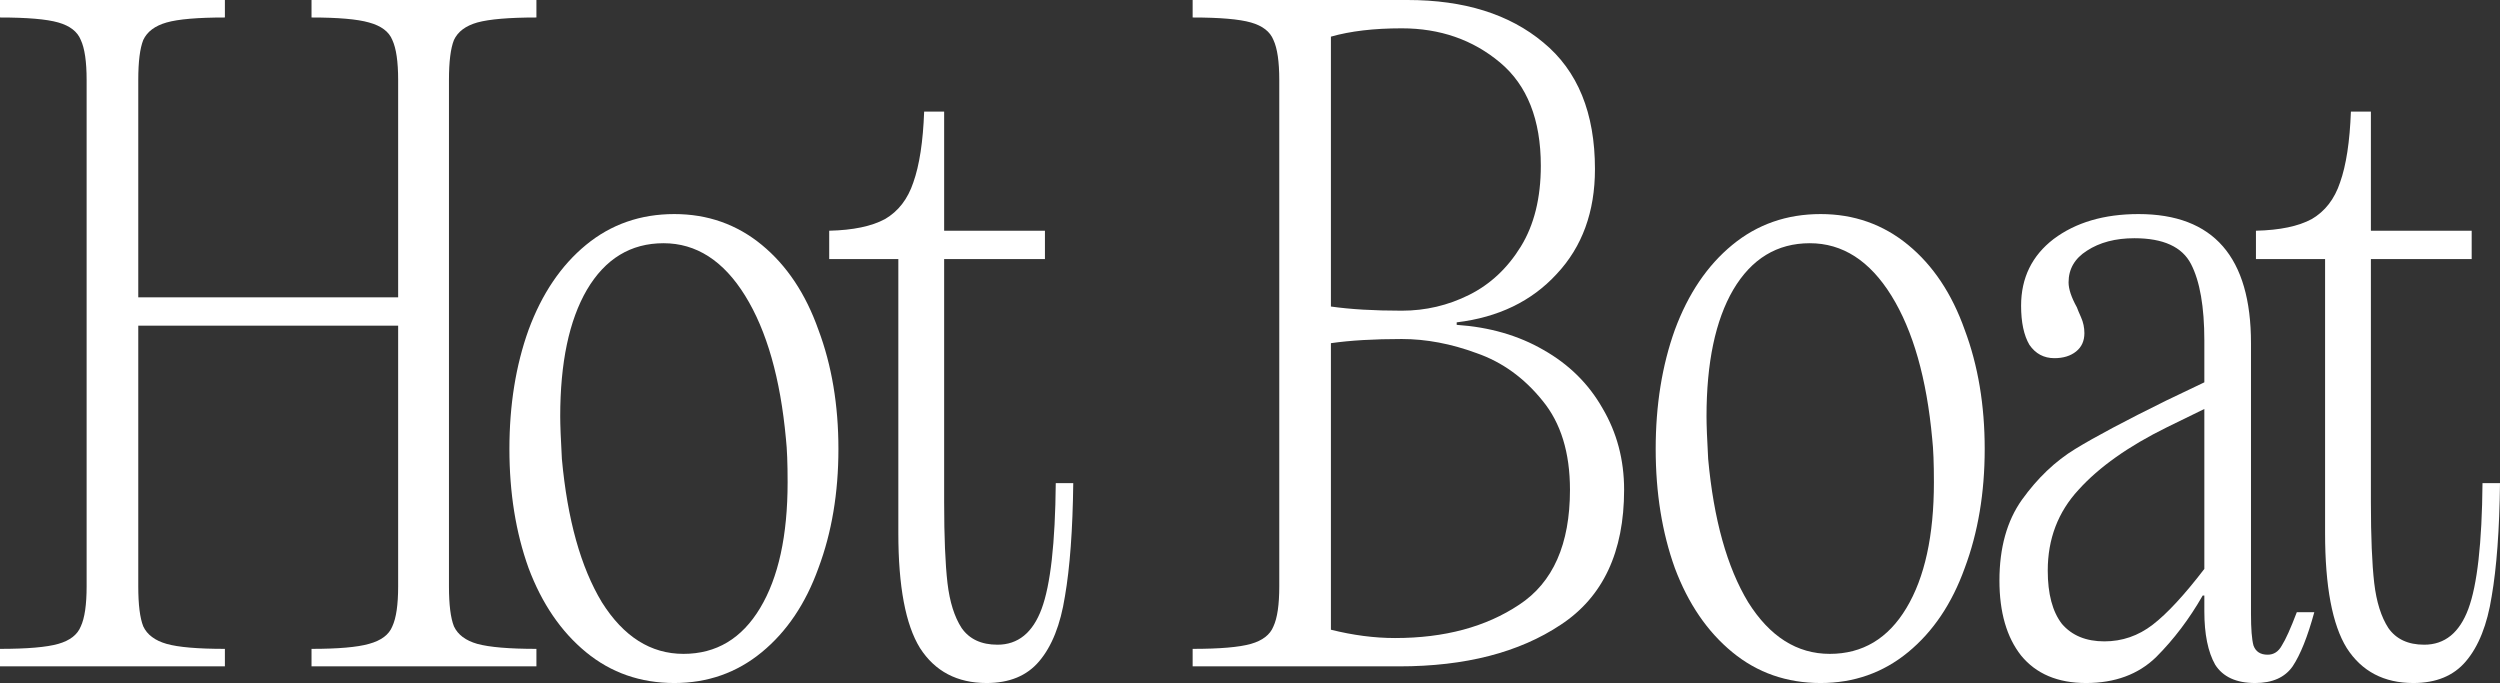 <?xml version="1.0" encoding="UTF-8"?> <svg xmlns="http://www.w3.org/2000/svg" viewBox="0 0 126.058 34.44" fill="none"><rect x="0" y="0" width="126.058" height="34.44" fill="#333333" stroke="none"/><path d="M27.048 0.882C25.676 0.882 24.682 0.966 24.066 1.134C23.478 1.302 23.086 1.596 22.89 2.016C22.722 2.436 22.638 3.108 22.638 4.032V29.568C22.638 30.492 22.722 31.164 22.89 31.584C23.086 32.004 23.478 32.298 24.066 32.466C24.682 32.634 25.676 32.718 27.048 32.718V33.6H15.708V32.718C17.052 32.718 18.018 32.634 18.606 32.466C19.222 32.298 19.614 32.004 19.782 31.584C19.978 31.164 20.076 30.492 20.076 29.568V16.422H6.972V29.568C6.972 30.492 7.056 31.164 7.224 31.584C7.42 32.004 7.812 32.298 8.4 32.466C8.988 32.634 9.968 32.718 11.34 32.718V33.6H0V32.718C1.372 32.718 2.352 32.634 2.94 32.466C3.528 32.298 3.906 32.004 4.074 31.584C4.27 31.164 4.368 30.492 4.368 29.568V4.032C4.368 3.108 4.27 2.436 4.074 2.016C3.906 1.596 3.528 1.302 2.94 1.134C2.352 0.966 1.372 0.882 0 0.882V0H11.34V0.882C9.968 0.882 8.988 0.966 8.4 1.134C7.812 1.302 7.42 1.596 7.224 2.016C7.056 2.436 6.972 3.108 6.972 4.032V14.994H20.076V4.032C20.076 3.108 19.978 2.436 19.782 2.016C19.614 1.596 19.222 1.302 18.606 1.134C18.018 0.966 17.052 0.882 15.708 0.882V0H27.048V0.882Z" fill="white"></path><path d="M34.002 34.44C32.294 34.44 30.81 33.922 29.55 32.886C28.29 31.85 27.324 30.436 26.652 28.644C26.008 26.852 25.686 24.85 25.686 22.638C25.686 20.426 26.008 18.424 26.652 16.632C27.324 14.812 28.29 13.384 29.55 12.348C30.81 11.312 32.294 10.794 34.002 10.794C35.682 10.794 37.152 11.312 38.412 12.348C39.672 13.384 40.624 14.812 41.268 16.632C41.94 18.424 42.276 20.426 42.276 22.638C42.276 24.85 41.94 26.852 41.268 28.644C40.624 30.436 39.672 31.85 38.412 32.886C37.152 33.922 35.682 34.44 34.002 34.44ZM34.464 32.97C36.116 32.97 37.404 32.2 38.328 30.66C39.252 29.12 39.714 27.006 39.714 24.318C39.714 23.366 39.686 22.638 39.63 22.134C39.35 19.082 38.664 16.674 37.572 14.91C36.48 13.146 35.108 12.264 33.456 12.264C31.804 12.264 30.516 13.048 29.592 14.616C28.696 16.156 28.248 18.284 28.248 21C28.248 21.42 28.276 22.134 28.332 23.142C28.612 26.194 29.284 28.602 30.348 30.366C31.44 32.102 32.812 32.97 34.464 32.97Z" fill="white"></path><path d="M54.117 24.36C54.089 26.712 53.949 28.616 53.697 30.072C53.473 31.5 53.039 32.592 52.395 33.348C51.779 34.076 50.897 34.44 49.749 34.44C48.265 34.44 47.145 33.852 46.389 32.676C45.661 31.5 45.297 29.568 45.297 26.88V13.062H41.811V11.634C43.015 11.606 43.953 11.41 44.625 11.046C45.297 10.654 45.773 10.038 46.053 9.198C46.361 8.33 46.543 7.14 46.599 5.628H47.607V11.634H52.689V13.062H47.607V25.326C47.607 27.062 47.663 28.42 47.775 29.4C47.887 30.352 48.125 31.108 48.489 31.668C48.881 32.228 49.483 32.508 50.295 32.508C51.331 32.508 52.073 31.906 52.521 30.702C52.969 29.498 53.207 27.384 53.235 24.36H54.117Z" fill="white"></path><path d="M60.137 32.718C61.509 32.718 62.489 32.634 63.077 32.466C63.665 32.298 64.043 32.004 64.211 31.584C64.407 31.164 64.505 30.492 64.505 29.568V4.032C64.505 3.108 64.407 2.436 64.211 2.016C64.043 1.596 63.665 1.302 63.077 1.134C62.489 0.966 61.509 0.882 60.137 0.882V0H70.973C73.829 0 76.111 0.714 77.819 2.142C79.555 3.57 80.423 5.698 80.423 8.526C80.423 10.682 79.779 12.446 78.491 13.818C77.231 15.19 75.551 16.002 73.451 16.254V16.38C75.103 16.492 76.559 16.912 77.819 17.64C79.107 18.368 80.101 19.348 80.801 20.58C81.529 21.812 81.893 23.184 81.893 24.696C81.893 27.832 80.829 30.1 78.701 31.5C76.601 32.9 73.885 33.6 70.553 33.6H60.137V32.718ZM67.109 15.456C68.089 15.596 69.279 15.666 70.679 15.666C71.883 15.666 73.017 15.4 74.081 14.868C75.145 14.336 76.013 13.524 76.685 12.432C77.357 11.34 77.693 9.982 77.693 8.358C77.693 6.034 77.007 4.298 75.635 3.15C74.263 2.002 72.611 1.428 70.679 1.428C69.279 1.428 68.089 1.568 67.109 1.848V15.456ZM67.109 31.752C68.229 32.032 69.307 32.172 70.343 32.172C72.835 32.172 74.921 31.612 76.601 30.492C78.309 29.372 79.163 27.44 79.163 24.696C79.163 22.82 78.701 21.322 77.777 20.202C76.853 19.054 75.747 18.256 74.459 17.808C73.171 17.332 71.911 17.094 70.679 17.094C69.279 17.094 68.089 17.164 67.109 17.304V31.752Z" fill="white"></path><path d="M91.802 34.44C90.094 34.44 88.61 33.922 87.35 32.886C86.089 31.85 85.123 30.436 84.451 28.644C83.807 26.852 83.485 24.85 83.485 22.638C83.485 20.426 83.807 18.424 84.451 16.632C85.123 14.812 86.089 13.384 87.35 12.348C88.61 11.312 90.094 10.794 91.802 10.794C93.481 10.794 94.951 11.312 96.212 12.348C97.472 13.384 98.423 14.812 99.067 16.632C99.739 18.424 100.075 20.426 100.075 22.638C100.075 24.85 99.739 26.852 99.067 28.644C98.423 30.436 97.472 31.85 96.212 32.886C94.951 33.922 93.481 34.44 91.802 34.44ZM92.264 32.97C93.916 32.97 95.204 32.2 96.127 30.66C97.052 29.12 97.514 27.006 97.514 24.318C97.514 23.366 97.486 22.638 97.429 22.134C97.15 19.082 96.463 16.674 95.372 14.91C94.279 13.146 92.908 12.264 91.256 12.264C89.604 12.264 88.316 13.048 87.391 14.616C86.496 16.156 86.048 18.284 86.048 21C86.048 21.42 86.075 22.134 86.131 23.142C86.411 26.194 87.083 28.602 88.148 30.366C89.239 32.102 90.612 32.97 92.264 32.97Z" fill="white"></path><path d="M116.694 30.87C116.358 32.102 115.994 33.012 115.602 33.6C115.21 34.16 114.58 34.44 113.712 34.44C112.76 34.44 112.088 34.132 111.696 33.516C111.332 32.872 111.15 31.976 111.15 30.828V30.03H111.066C110.394 31.206 109.61 32.242 108.714 33.138C107.818 34.006 106.642 34.44 105.186 34.44C103.758 34.44 102.666 33.978 101.91 33.054C101.182 32.13 100.818 30.87 100.818 29.274C100.818 27.622 101.196 26.264 101.952 25.2C102.736 24.108 103.632 23.254 104.64 22.638C105.648 22.022 107.174 21.21 109.218 20.202L111.15 19.278V17.178C111.15 15.47 110.926 14.182 110.478 13.314C110.03 12.446 109.078 12.012 107.622 12.012C106.67 12.012 105.872 12.222 105.228 12.642C104.612 13.034 104.304 13.566 104.304 14.238C104.304 14.574 104.444 14.994 104.724 15.498C104.752 15.582 104.822 15.75 104.934 16.002C105.046 16.254 105.102 16.52 105.102 16.8C105.102 17.192 104.962 17.5 104.682 17.724C104.402 17.948 104.038 18.06 103.59 18.06C103.058 18.06 102.638 17.836 102.33 17.388C102.05 16.912 101.91 16.254 101.91 15.414C101.91 14.014 102.456 12.894 103.548 12.054C104.668 11.214 106.096 10.794 107.832 10.794C111.612 10.794 113.502 12.964 113.502 17.304V30.954C113.502 31.71 113.544 32.242 113.628 32.55C113.74 32.858 113.978 33.012 114.342 33.012C114.65 33.012 114.888 32.858 115.056 32.55C115.252 32.242 115.504 31.682 115.812 30.87H116.694ZM106.11 32.34C107.006 32.34 107.818 32.06 108.546 31.5C109.274 30.94 110.142 30.002 111.15 28.686V20.622L109.26 21.546C107.328 22.498 105.844 23.548 104.808 24.696C103.772 25.816 103.254 27.174 103.254 28.77C103.254 29.946 103.492 30.842 103.968 31.458C104.472 32.046 105.186 32.34 106.11 32.34Z" fill="white"></path><path d="M126.058 24.36C126.03 26.712 125.89 28.616 125.638 30.072C125.414 31.5 124.98 32.592 124.336 33.348C123.72 34.076 122.838 34.44 121.69 34.44C120.206 34.44 119.086 33.852 118.33 32.676C117.602 31.5 117.238 29.568 117.238 26.88V13.062H113.752V11.634C114.956 11.606 115.894 11.41 116.566 11.046C117.238 10.654 117.714 10.038 117.994 9.198C118.302 8.33 118.484 7.14 118.54 5.628H119.548V11.634H124.63V13.062H119.548V25.326C119.548 27.062 119.604 28.42 119.716 29.4C119.828 30.352 120.066 31.108 120.43 31.668C120.822 32.228 121.424 32.508 122.236 32.508C123.272 32.508 124.014 31.906 124.462 30.702C124.91 29.498 125.148 27.384 125.176 24.36H126.058Z" fill="white"></path></svg> 